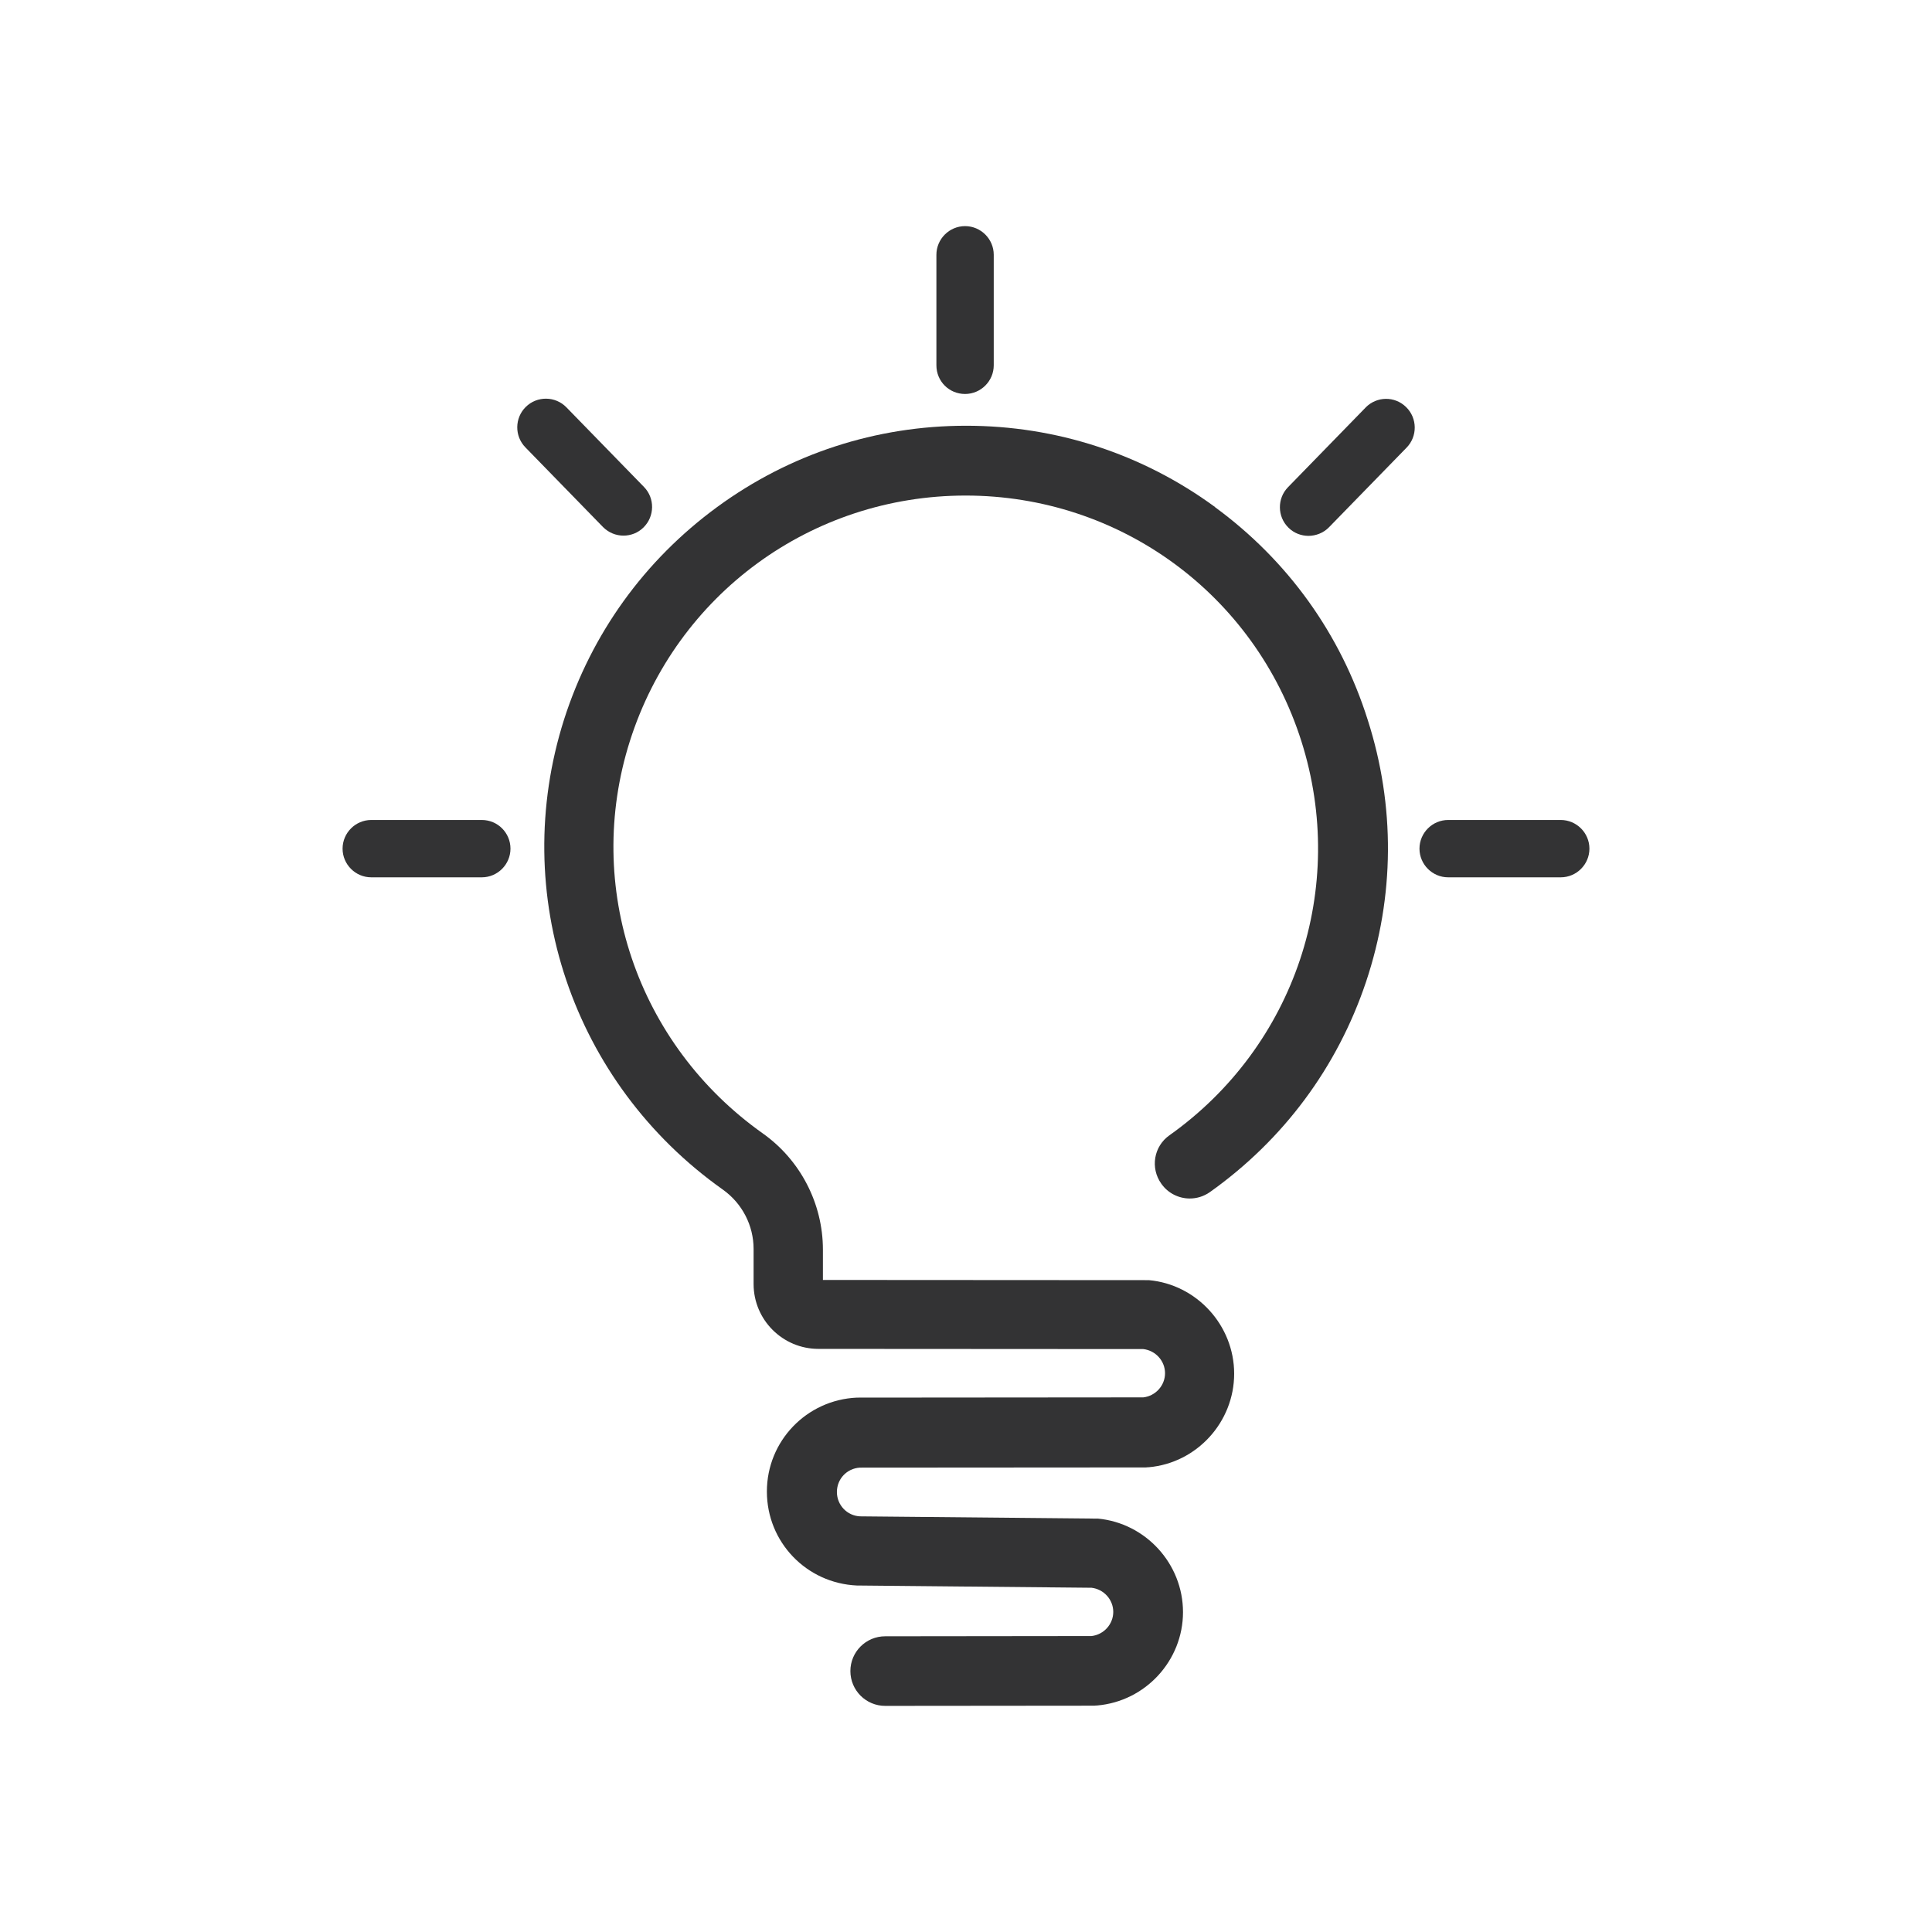 <svg viewBox="0 0 500 500" xmlns="http://www.w3.org/2000/svg" id="Layer_1"><defs><style>.cls-1{fill:#333334;}</style></defs><path d="M314.44,131.21c-18.81-13.77-41.11-21.03-64.41-21.03s-45.61,7.26-64.42,21.03c-18.81,13.77-32.53,32.79-39.63,54.99-14.35,45.14,2.12,94.08,41.11,121.68,4.98,3.55,7.94,9.26,7.94,15.36v9.06c0,9.27,7.52,16.79,16.79,16.79l84.07.05c3.18.37,5.62,3.07,5.62,6.25s-2.44,5.88-5.62,6.25l-73.69.06h-.42c-13.03.58-23.31,11.23-23.31,24.31s10.22,23.73,23.31,24.32h.32l60.39.58c3.18.37,5.62,3.07,5.62,6.25s-2.44,5.88-5.62,6.25l-53.4.06c-4.98,0-9.01,4.03-9.01,9s4.02,9.01,9.01,9.01l53.87-.05c.21,0,.48,0,.69-.05h.26c12.56-1.06,22.25-11.66,22.25-24.16s-9.64-23.04-22.03-24.21h-.95l-60.61-.58c-3.34-.16-5.98-2.91-5.98-6.3s2.59-6.1,5.93-6.31l73.84-.05c.21,0,.48,0,.69-.05h.26c12.45-1.11,22.09-11.71,22.09-24.21s-9.69-23.1-22.09-24.21h-1.01l-83.33-.05v-7.84c0-11.92-5.83-23.2-15.57-30.09-32.58-23.1-46.35-63.88-34.38-101.55,12.08-37.98,46.99-63.52,86.88-63.52s74.8,25.54,86.88,63.52c12.08,37.98-1.64,78.98-34.11,102.03-4.08,2.86-5.03,8.47-2.12,12.55,1.75,2.49,4.55,3.82,7.36,3.82,1.8,0,3.6-.53,5.19-1.64,19.02-13.51,33-32.31,40.42-54.4,7.42-22.15,7.57-45.56.47-67.75-7.04-22.36-20.76-41.37-39.57-55.15Z" class="cls-1"></path><path d="M124.69,212.21h-28.61c-4.08,0-7.42,3.34-7.42,7.42s3.34,7.42,7.42,7.42h28.61c4.08,0,7.42-3.34,7.42-7.42s-3.29-7.42-7.42-7.42Z" class="cls-1"></path><path d="M249.76,101.96c4.08,0,7.42-3.34,7.42-7.42v-28.6c0-4.08-3.34-7.42-7.42-7.42s-7.42,3.34-7.42,7.42v28.6c0,4.13,3.28,7.42,7.42,7.42Z" class="cls-1"></path><path d="M161.35,138.62c1.85,0,3.76-.69,5.19-2.12,2.91-2.86,2.97-7.58.11-10.49l-20.08-20.61c-2.86-2.92-7.57-2.97-10.49-.1-2.91,2.86-2.96,7.57-.1,10.49l20.08,20.61c1.48,1.48,3.39,2.22,5.3,2.22Z" class="cls-1"></path><path d="M353.43,105.46l-20.08,20.61c-2.86,2.92-2.81,7.63.1,10.49,1.43,1.43,3.34,2.12,5.19,2.12s3.87-.74,5.3-2.22l20.08-20.61c2.86-2.92,2.81-7.63-.11-10.49-2.97-2.92-7.63-2.81-10.49.1Z" class="cls-1"></path><path d="M403.92,212.21h-29.14c-4.08,0-7.42,3.34-7.42,7.42s3.34,7.42,7.42,7.42h29.14c4.08,0,7.42-3.34,7.42-7.42s-3.34-7.42-7.42-7.42Z" class="cls-1"></path></svg>